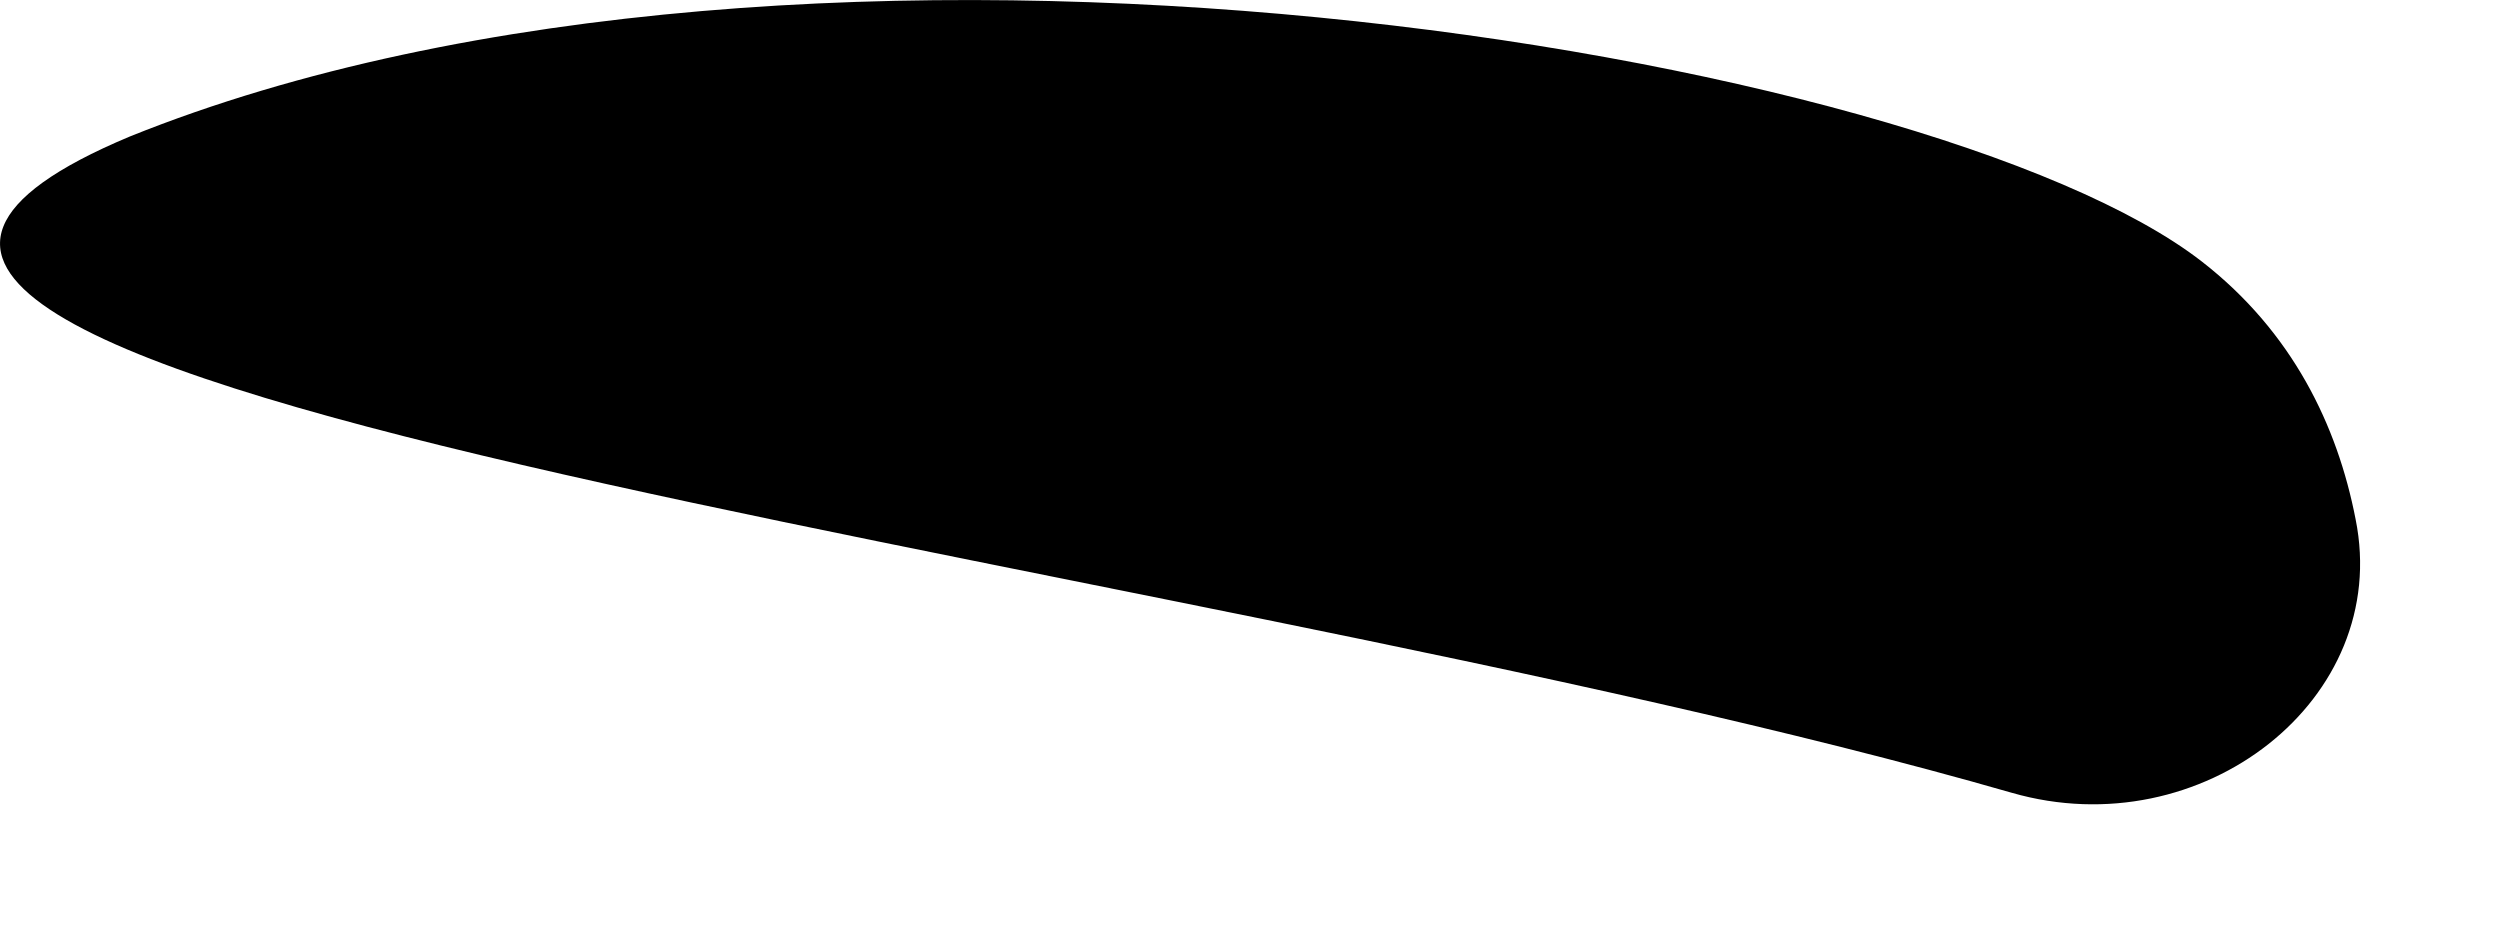 <?xml version="1.0" encoding="utf-8"?>
<svg xmlns="http://www.w3.org/2000/svg" fill="none" height="100%" overflow="visible" preserveAspectRatio="none" style="display: block;" viewBox="0 0 16 6" width="100%">
<path d="M12.876 5.074C14.092 5.424 15.308 4.474 15.076 3.324C14.96 2.724 14.671 2.124 14.092 1.674C12.354 0.324 5.173 -0.876 0.83 0.874C-2.992 2.474 7.316 3.474 12.876 5.074Z" fill="black" id="Vector"/>
</svg>
